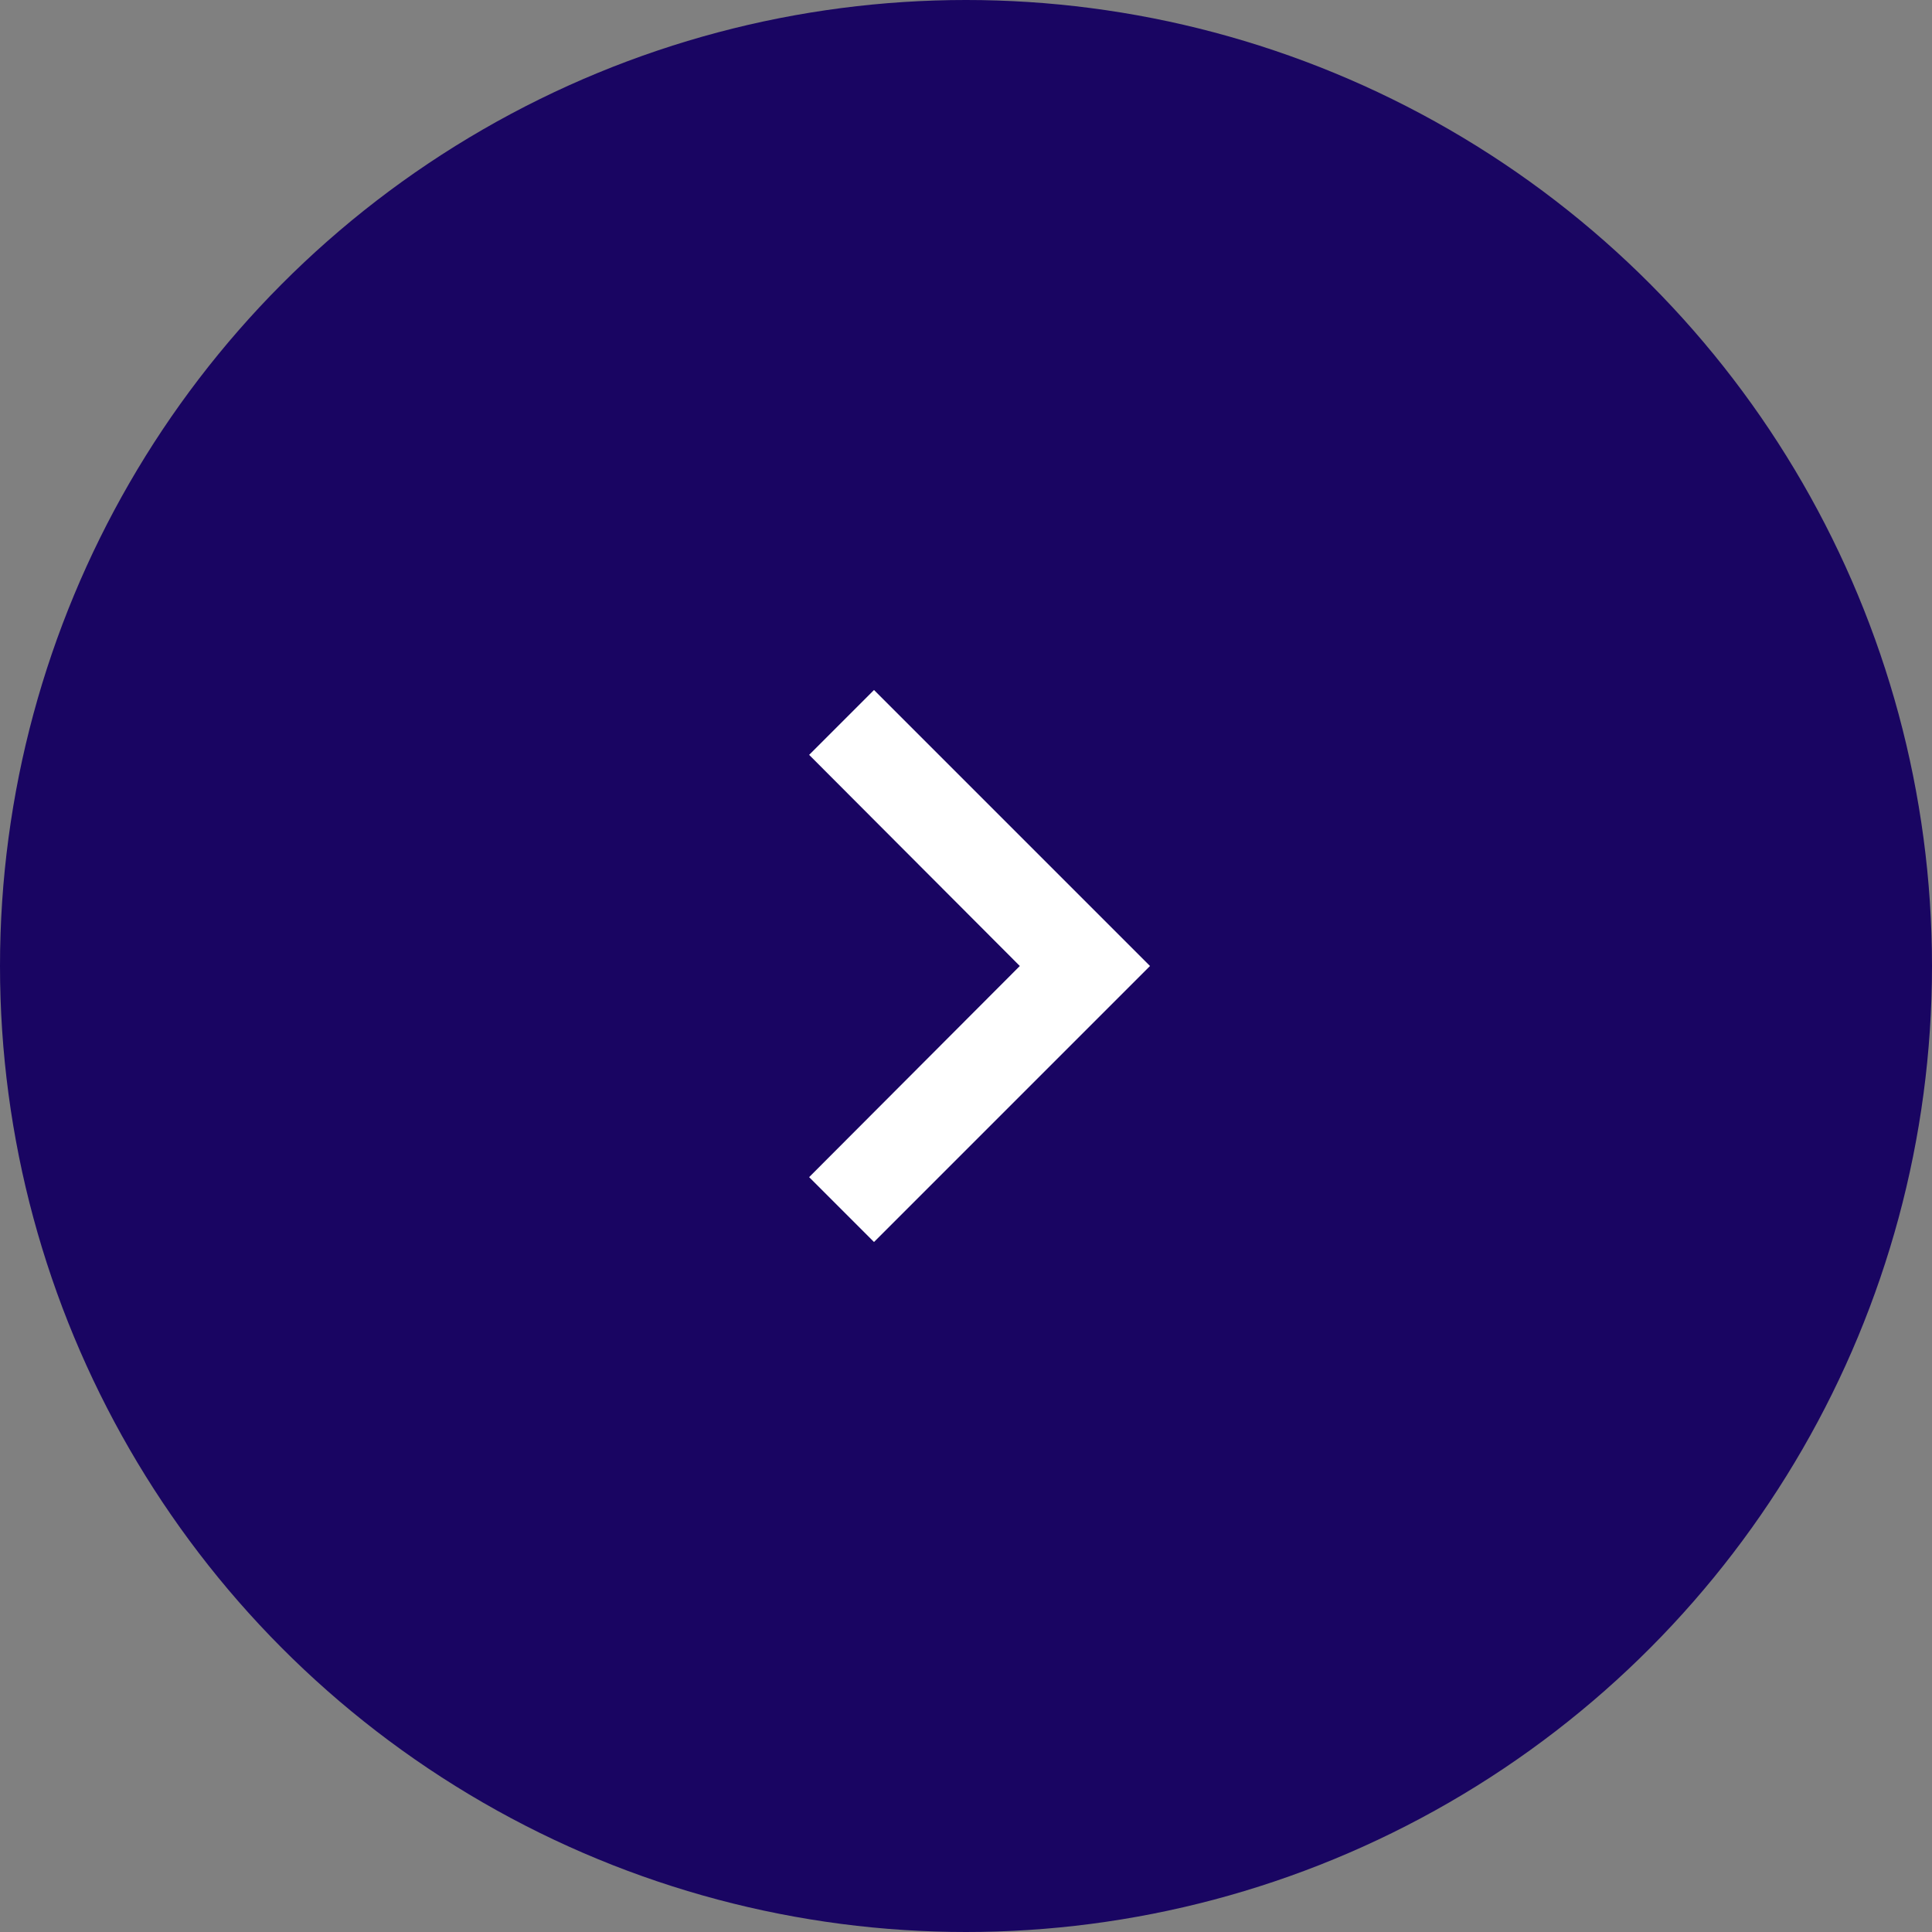 <svg width="42" height="42" viewBox="0 0 42 42" fill="none" xmlns="http://www.w3.org/2000/svg">
<rect x="0" y="0" width="42" height="42" fill="#808080" stroke="none"/>
<circle cx="21" cy="21" r="21" transform="rotate(-180 21 21)" fill="#190562"/>
<g clip-path="url(#clip0_1_26)">
<path d="M17.59 25.59L22.17 21L17.59 16.41L19 15L25 21L19 27L17.59 25.59Z" fill="white"/>
</g>
<defs>
<clipPath id="clip0_1_26">
<rect width="24" height="24" fill="white" transform="translate(9 9)"/>
</clipPath>
</defs>
</svg>
